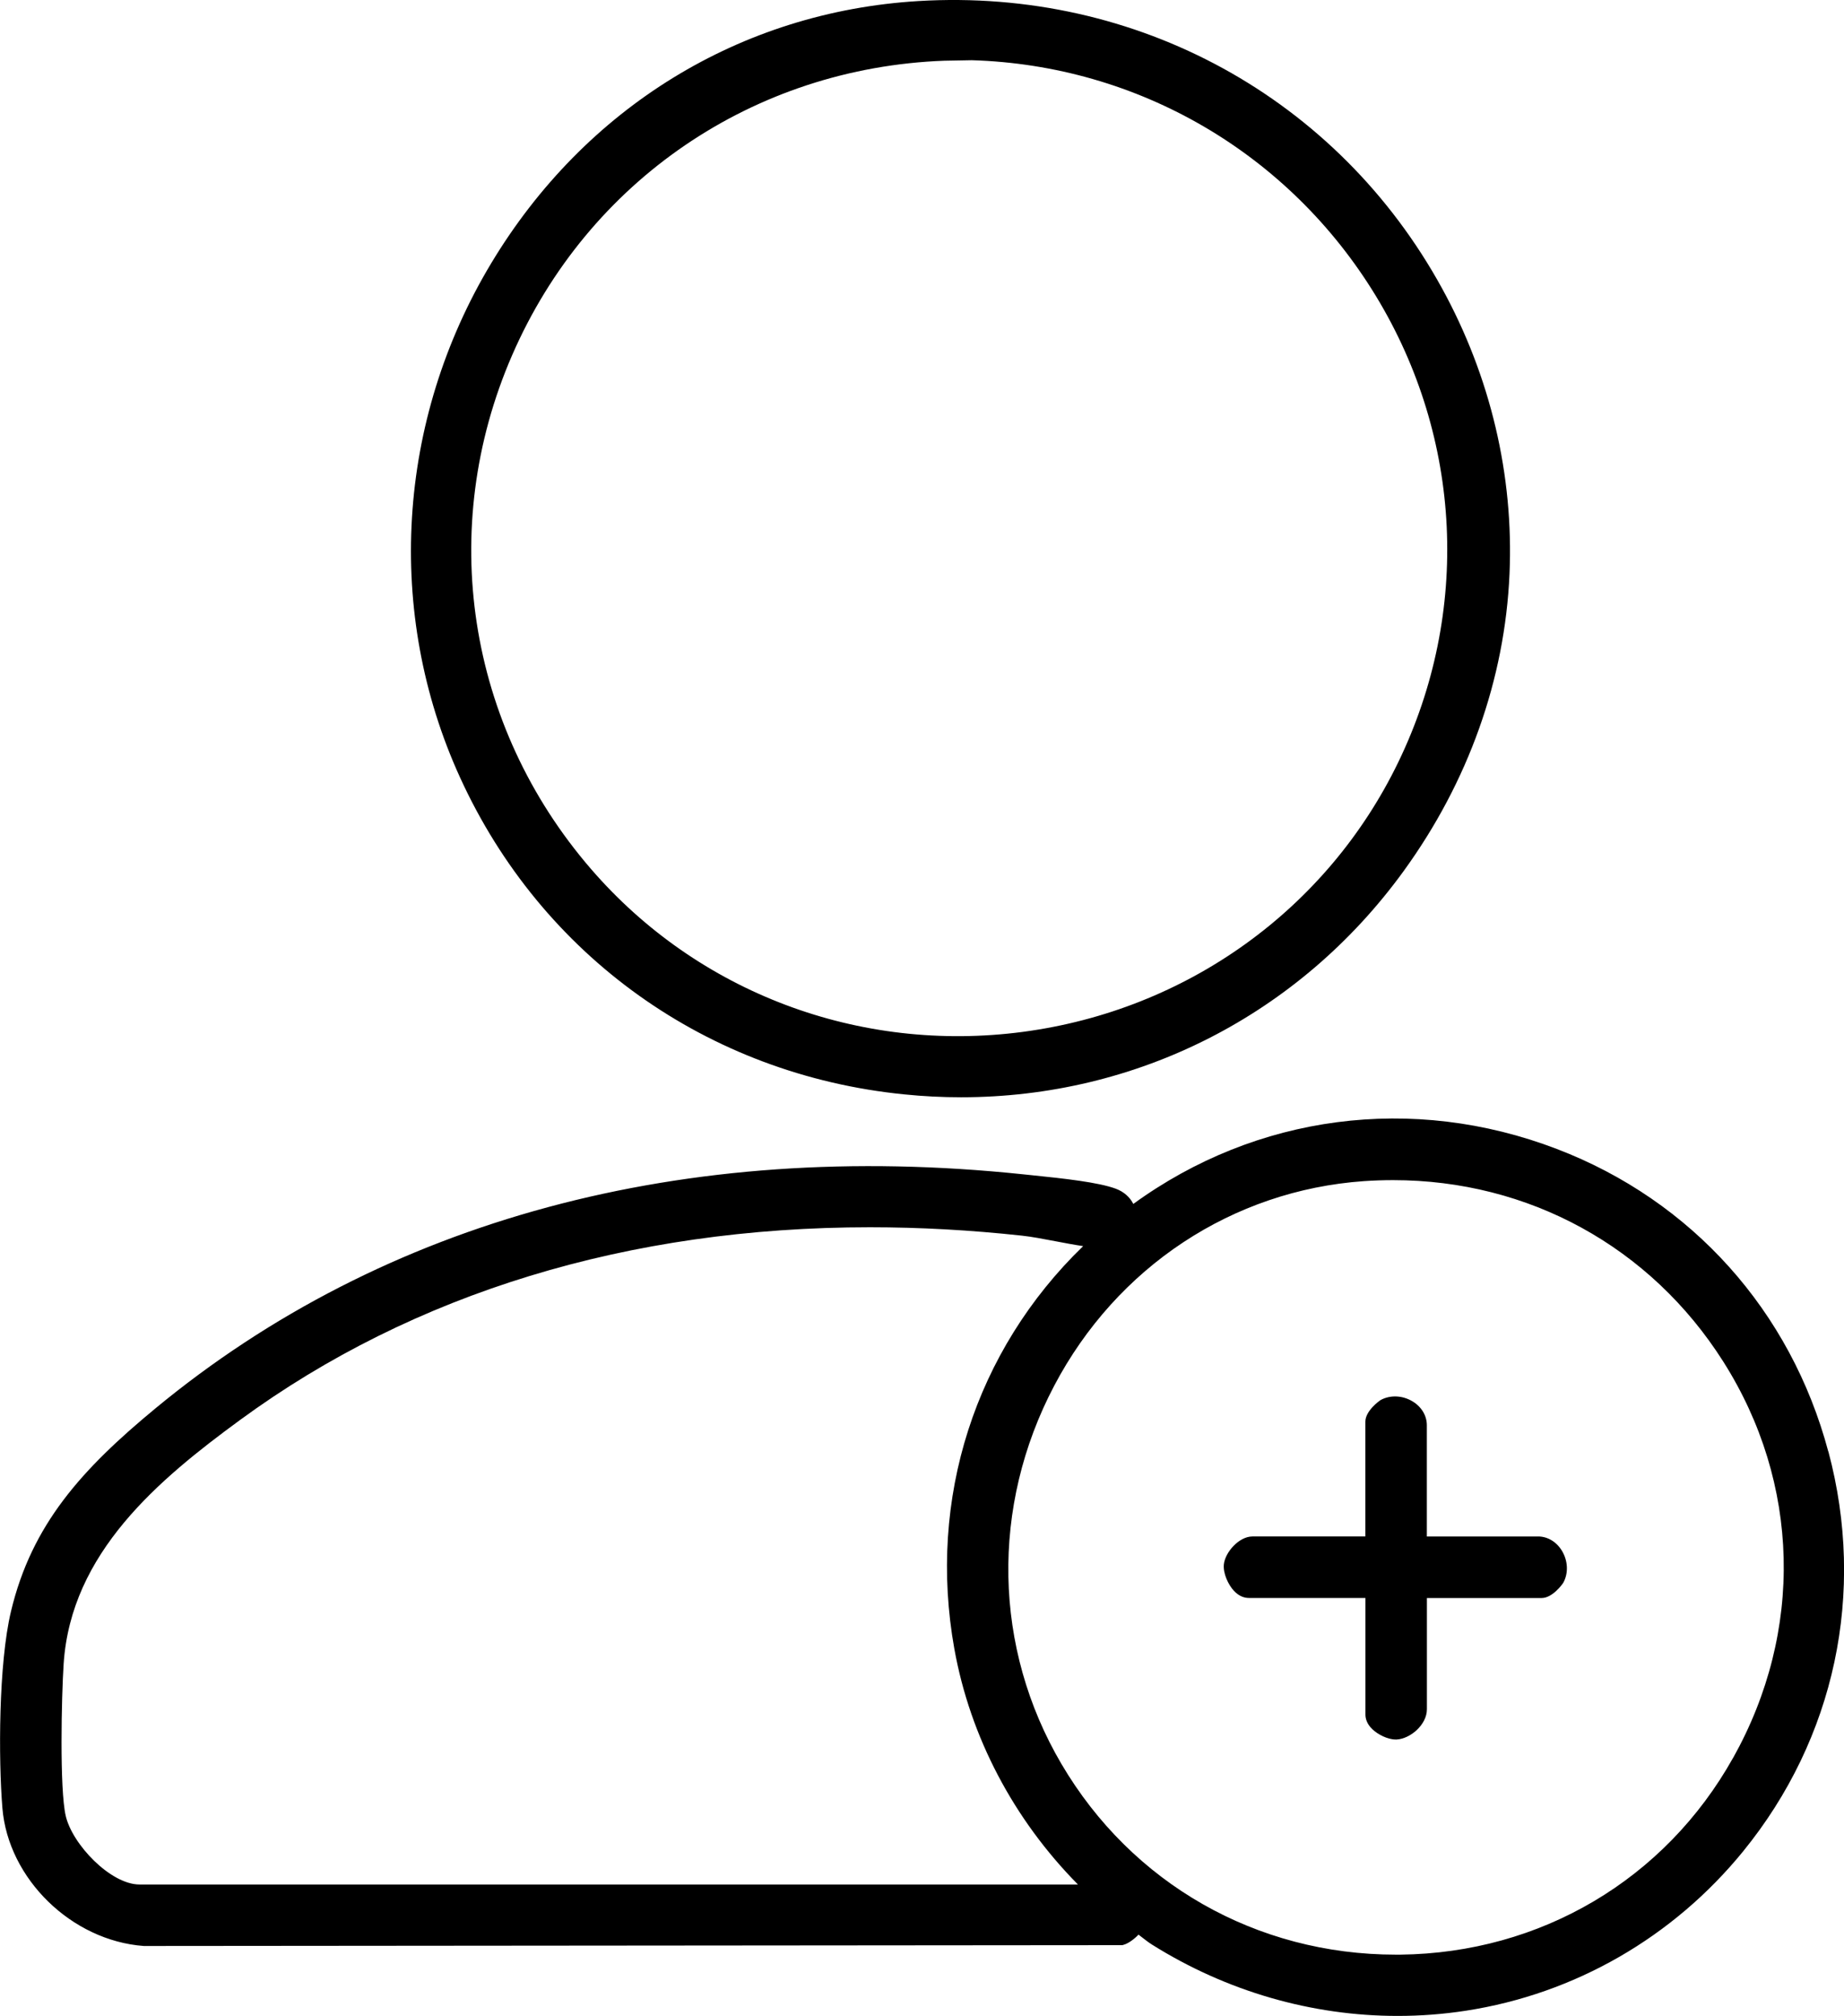 <?xml version="1.0" encoding="UTF-8"?><svg id="Layer_1" xmlns="http://www.w3.org/2000/svg" viewBox="0 0 332.37 363.2"><path d="M329.54,261.52c-6.77-25.34-24.61-45.22-48.94-54.52-26.01-9.95-54.17-6.2-76.33,9.91-.61-1.23-1.71-2.21-3.17-2.75-3.12-1.15-9.24-1.83-15.24-2.44l-1.46-.15c-61.13-6.41-115.2,8.17-156.36,42.15-13.32,11-22.33,20.96-26.06,36.59-2.26,9.45-2.26,26.73-1.55,35.43,1.04,12.75,12.47,23.9,25.48,24.86h.09s175.92-.15,175.92-.15h.38l.36-.11c.72-.22,1.8-.98,2.55-1.79.1.08.2.16.29.23.79.61,1.53,1.19,2.14,1.57,13.46,8.44,28.82,12.85,44.28,12.85,4.11,0,8.22-.31,12.31-.94,19.6-3.02,37.36-13.23,49.98-28.74,16.55-20.33,22.14-46.56,15.35-71.99ZM312.38,316.7c-12.27,21.93-34.7,35.18-60,35.46-.27,0-.53,0-.8,0-25.1,0-47.58-12.8-60.26-34.35-12.29-20.89-12.78-46.36-1.31-68.14,11.28-21.43,32.15-35.21,55.83-36.87,1.76-.12,3.52-.18,5.26-.18,24.39,0,46.37,11.97,59.52,32.71,13.87,21.88,14.53,48.56,1.77,71.37ZM172.02,297.09c2.85,15.85,10.68,30.7,22.27,42.43H25.14c-5.19,0-12.12-7.21-13.3-12.39-1.11-4.84-.76-21.36-.37-27.35,1.31-20.04,17.12-33.21,31.84-43.98,31.28-22.89,70.11-34.69,113.49-34.69,8.94,0,18.08.5,27.38,1.51,1.78.19,3.86.59,6.07,1.01,1.67.32,3.37.64,4.98.88-19.44,18.81-28.08,45.48-23.21,72.59Z"/><path d="M162.97,197.17c3.44.35,6.87.52,10.26.52,31.64,0,60.91-14.78,79.76-40.74,11.66-16.06,18.26-34.57,19.09-53.53.78-17.75-3.42-35.54-12.15-51.45C241.12,17.66,204.95-2.18,165.53.19c-32.04,1.93-60.1,19.15-77,47.25-17.04,28.34-19.15,62.96-5.63,92.59,14.7,32.23,44.63,53.59,80.07,57.14ZM92.31,63.99c13.69-31.46,43.55-51.78,77.91-53.05l4.94-.09c30,.89,57.24,16.79,72.88,42.55,15.53,25.58,17.04,56.93,4.02,83.86-12.83,26.56-38.15,44.74-67.71,48.65-29.48,3.89-58.56-7.07-77.81-29.33-22.37-25.87-27.82-61.35-14.23-92.59Z"/><path d="M277.23,276.82h-20.05v-20.05c0-1.71-.96-3.32-2.58-4.29-1.79-1.08-3.96-1.18-5.68-.28-.33.18-2.82,2-2.82,3.93v20.69h-20.37c-2.4,0-4.93,2.85-5.14,5.06-.15,1.61.8,3.62,1.78,4.69,1,1.1,2.03,1.33,2.73,1.33h21.01v21.01c0,.66.22,1.66,1.25,2.64.96.92,2.73,1.85,4.2,1.85.06,0,.11,0,.17,0,2.46-.12,5.46-2.66,5.46-5.44v-20.05h20.69c1.93,0,3.75-2.48,3.93-2.82.91-1.72.8-3.9-.28-5.69-.97-1.61-2.58-2.58-4.29-2.58Z"/></svg>